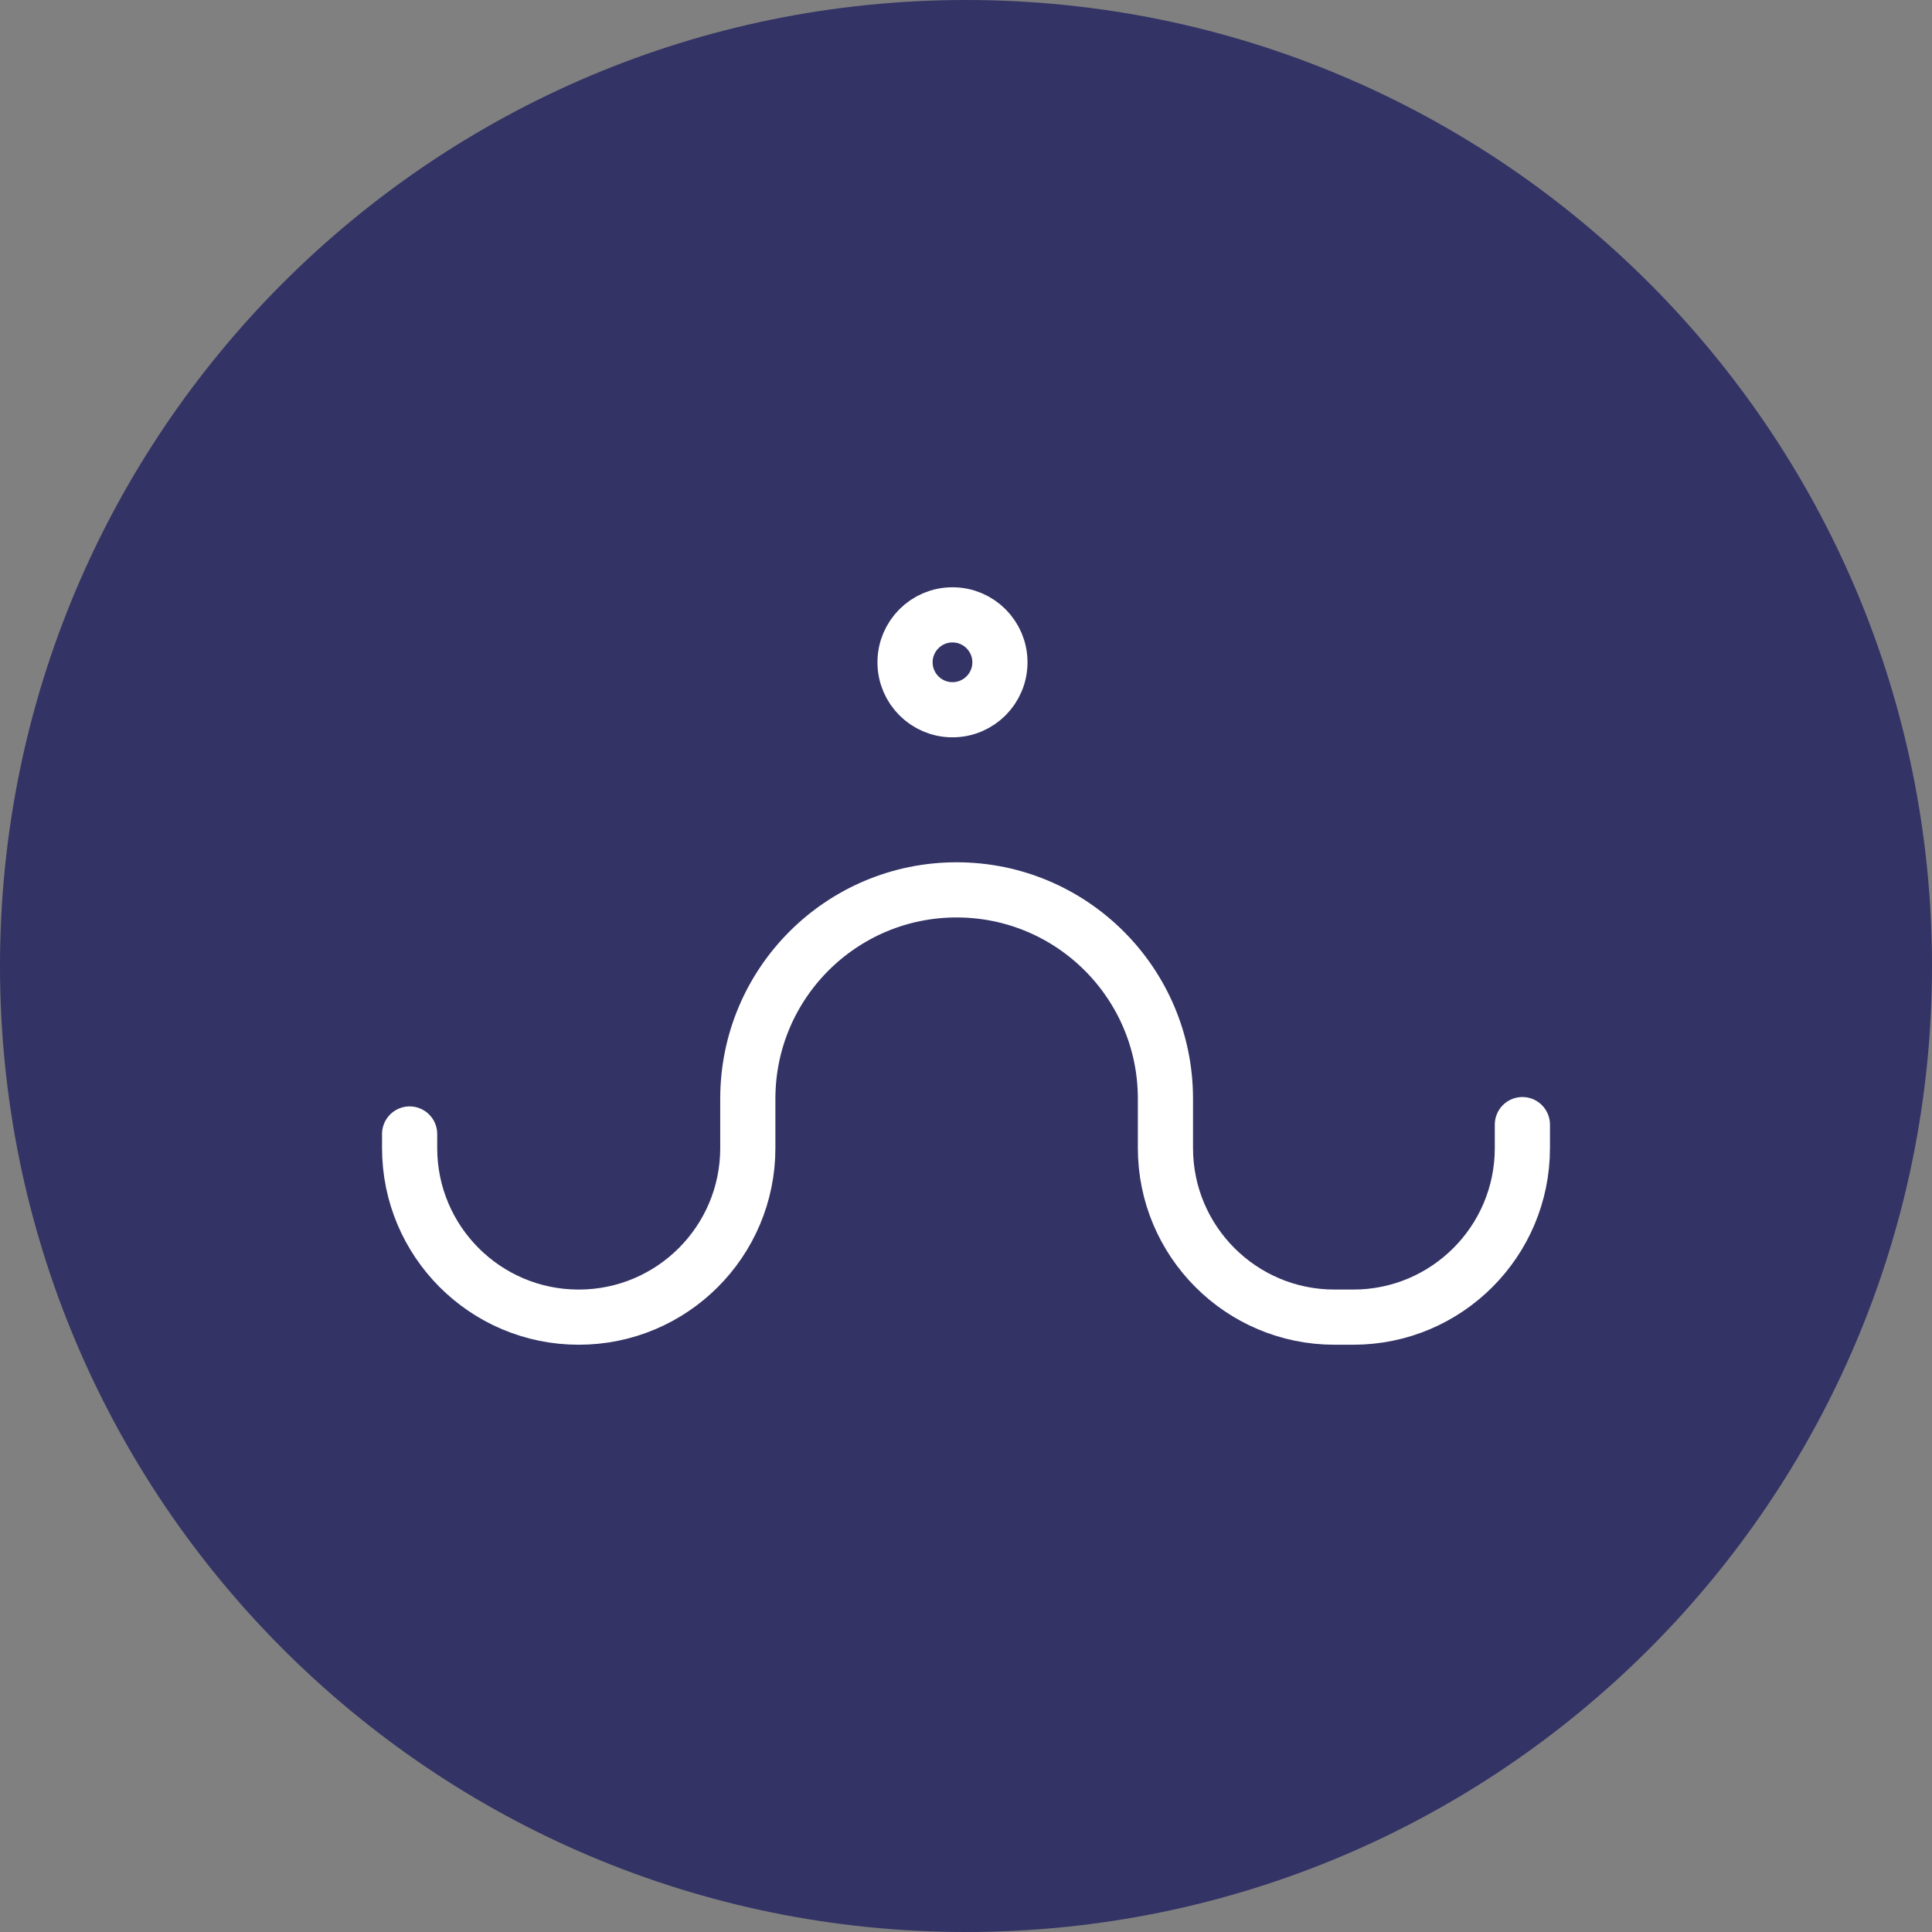 <svg xmlns="http://www.w3.org/2000/svg" id="Layer_2" data-name="Layer 2" viewBox="0 0 70.04 70.04"><rect x="0" y="0" width="70.04" height="70.04" fill="#808080" stroke="none"/><defs><style>      .cls-1 {        stroke-linecap: round;      }      .cls-1, .cls-2 {        fill: none;        stroke: #fff;        stroke-linejoin: round;        stroke-width: 2px;      }      .cls-3 {        fill: #336;      }    </style></defs><g id="OBJECTS"><g><path class="cls-3" d="M70.04,35.02c0,19.34-15.68,35.02-35.02,35.02S0,54.36,0,35.02,15.68,0,35.02,0s35.02,15.68,35.02,35.02Z"></path><g><path class="cls-1" d="M14.85,41.11v.51c0,3.38,2.74,6.13,6.13,6.13h0c3.38,0,6.13-2.74,6.13-6.13v-1.79c0-4.18,3.39-7.57,7.57-7.57h0c4.18,0,7.57,3.39,7.57,7.57v1.79c0,3.38,2.74,6.13,6.13,6.13h.68c3.38,0,6.13-2.74,6.13-6.13v-.85"></path><circle class="cls-2" cx="34.53" cy="24.01" r="1.72"></circle></g></g></g></svg>
